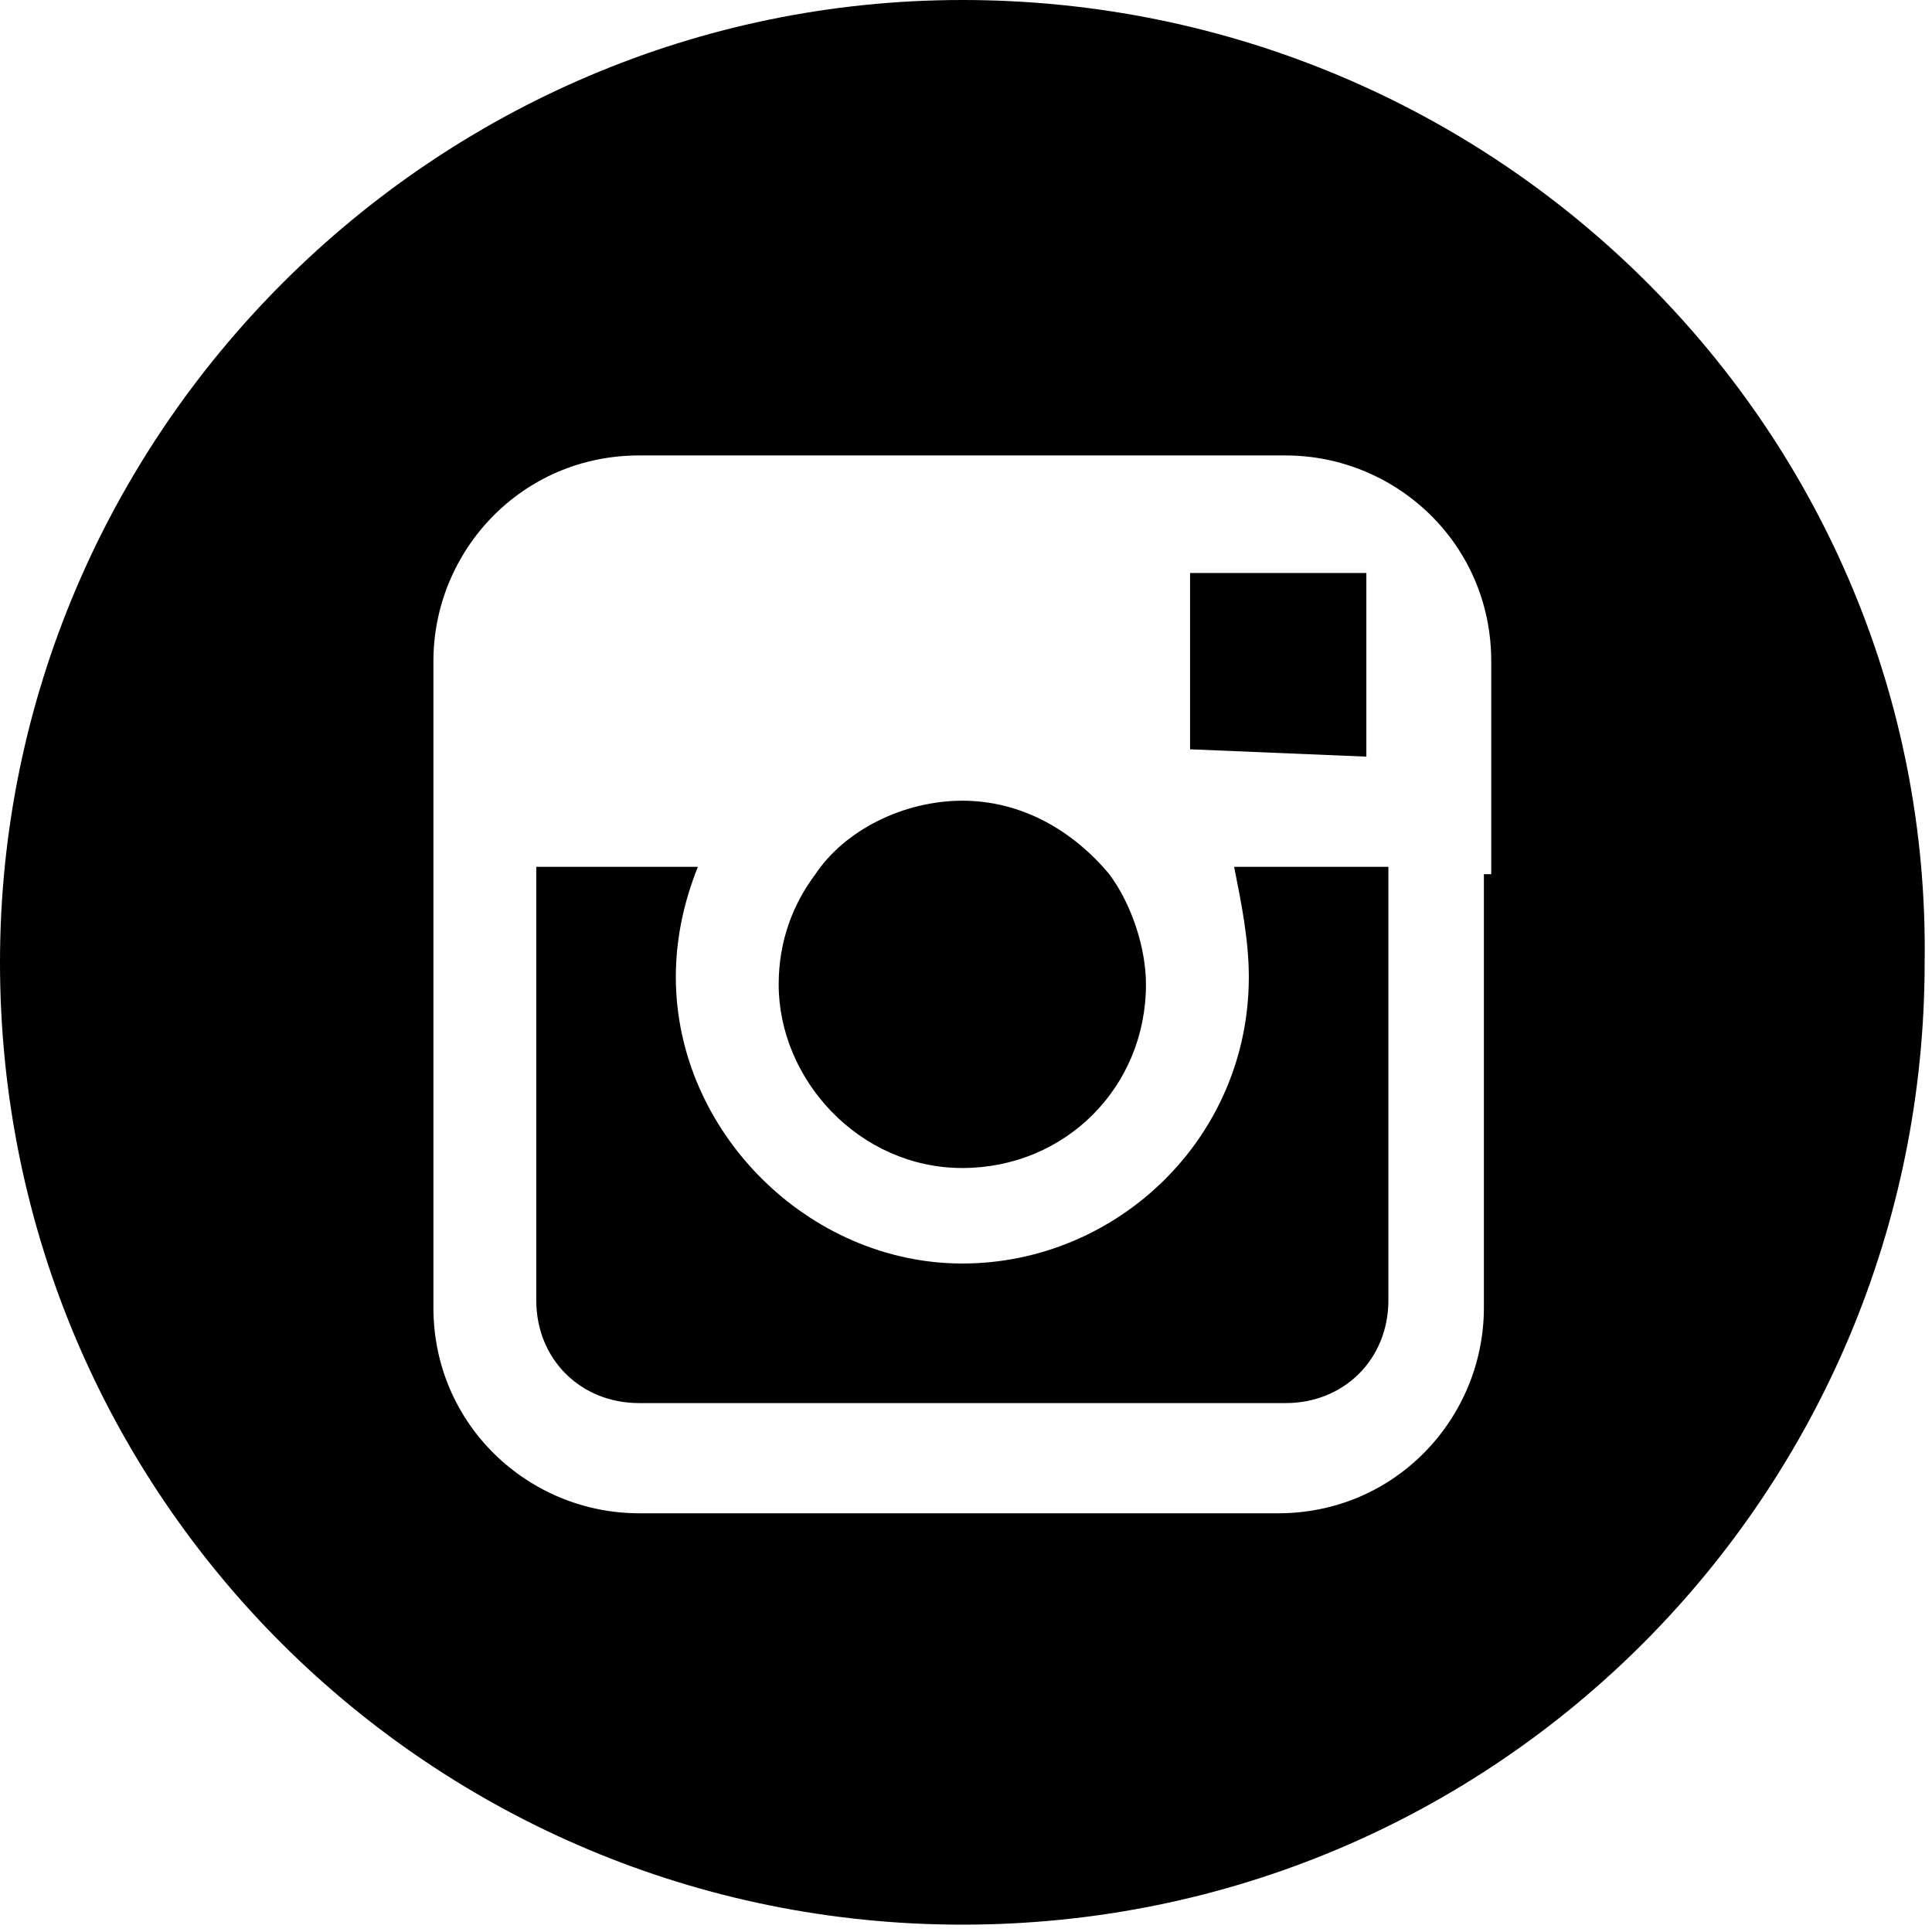<?xml version="1.0" encoding="utf-8"?>
<svg version="1.1" id="Livello_1" xmlns="http://www.w3.org/2000/svg" xmlns:xlink="http://www.w3.org/1999/xlink" x="0px" y="0px"
	 viewBox="0 0 26.3 26.3" xml:space="preserve">
<path d="M18.6,10.3V8.2V7.8l-0.3,0l-2.1,0l0,2.4L18.6,10.3z"/>
<path d="M13.1,15.9c1.4,0,2.5-1.1,2.5-2.5c0-0.5-0.2-1.1-0.5-1.5c-0.5-0.6-1.2-1-2-1c-0.8,0-1.6,0.4-2,1
	c-0.3,0.4-0.5,0.9-0.5,1.5C10.6,14.7,11.7,15.9,13.1,15.9z"/>
<path d="M13.1,0C5.9,0,0,5.9,0,13.1c0,7.3,5.9,13.1,13.1,13.1c7.3,0,13.1-5.9,13.1-13.1C26.3,5.9,20.4,0,13.1,0z
	 M20.2,11.9v5.9c0,1.5-1.2,2.8-2.8,2.8H8.7c-1.5,0-2.8-1.2-2.8-2.8v-5.9V9c0-1.5,1.2-2.8,2.8-2.8h8.8c1.5,0,2.8,1.2,2.8,2.8V11.9z"
	/>
<path d="M17,13.3c0,2.2-1.8,3.9-3.9,3.9s-3.9-1.8-3.9-3.9c0-0.5,0.1-1,0.3-1.5H7.3v5.9c0,0.8,0.6,1.4,1.4,1.4h8.8
	c0.8,0,1.4-0.6,1.4-1.4v-5.9h-2.1C16.9,12.3,17,12.8,17,13.3z"/>
</svg>
